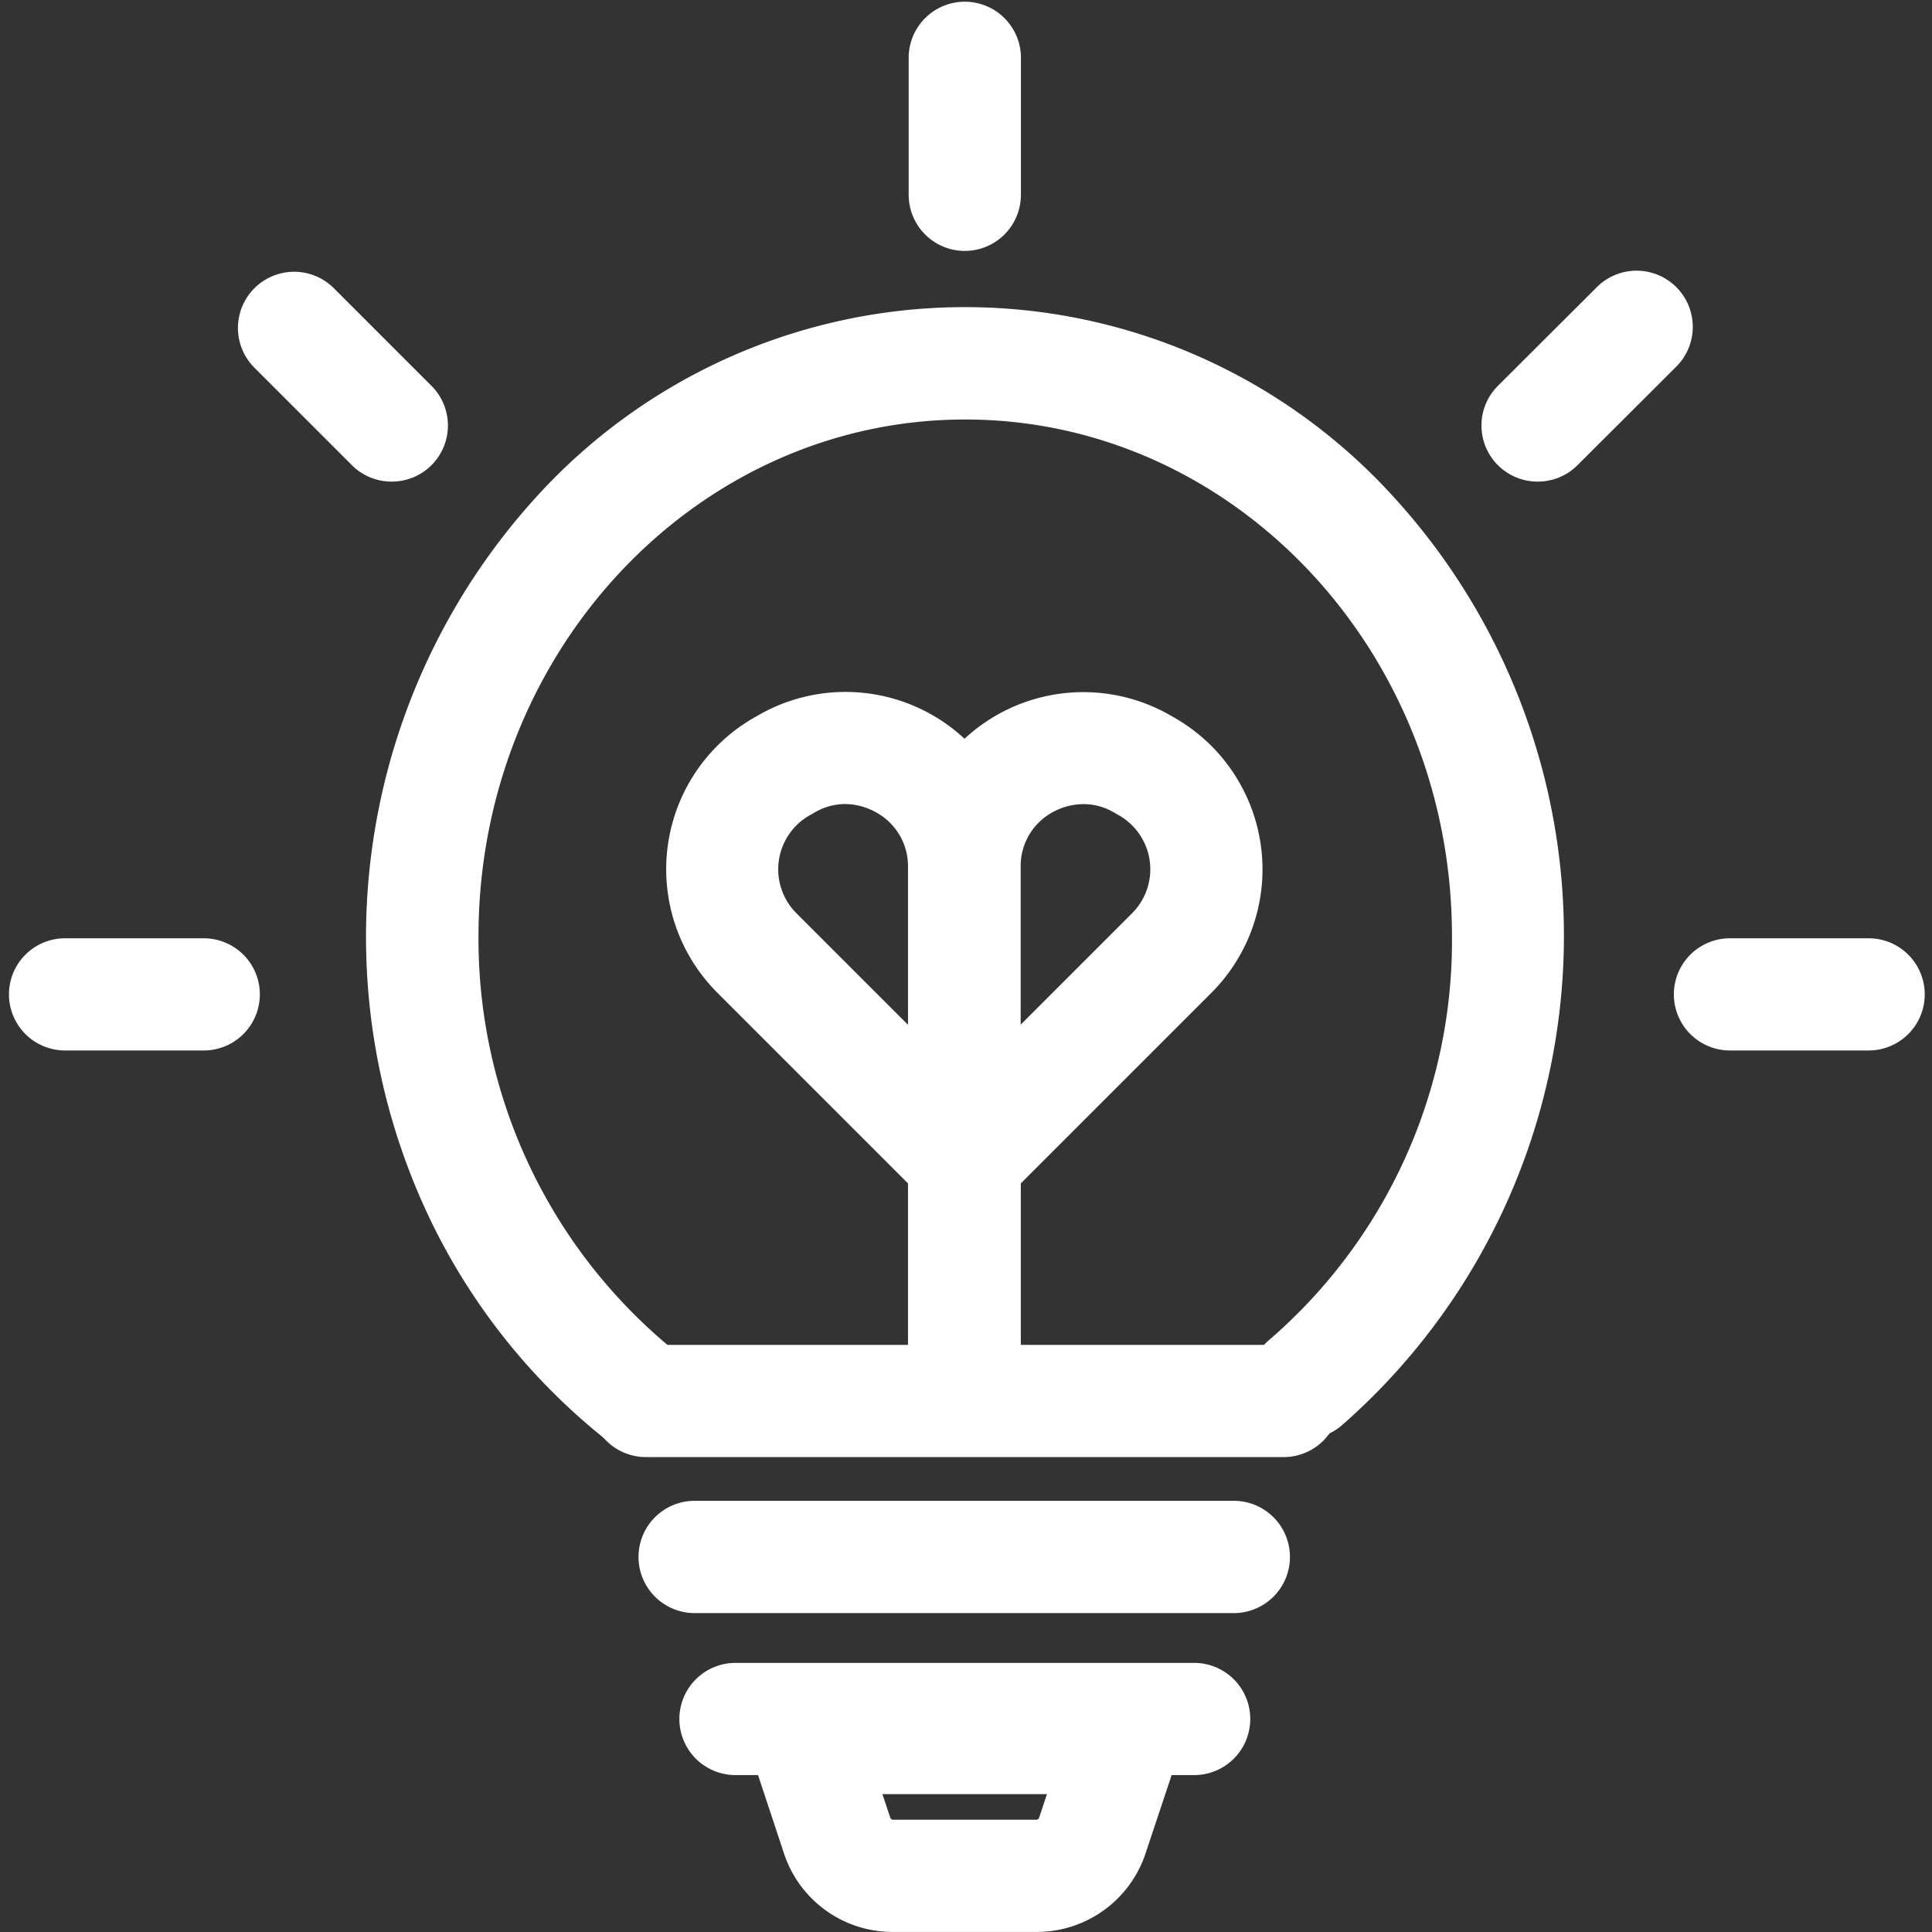 <?xml version="1.0" standalone="no"?><!DOCTYPE svg PUBLIC "-//W3C//DTD SVG 1.1//EN" "http://www.w3.org/Graphics/SVG/1.1/DTD/svg11.dtd"><svg t="1740390260723" class="icon" viewBox="0 0 1024 1024" version="1.1" xmlns="http://www.w3.org/2000/svg" p-id="7196" xmlns:xlink="http://www.w3.org/1999/xlink" width="200" height="200"><rect x="0" y="0" width="1024" height="1024" fill="#333333" stroke="none"/><path d="M511.347 765.883a29.757 29.757 0 0 1-29.729-29.593V459.252a92.564 92.564 0 0 1 137.729-80.639l2.722 1.552a92.564 92.564 0 0 1 20.092 145.951l-101.112 101.112v108.899a29.947 29.947 0 0 1-29.702 29.757z m62.834-339.682a34.221 34.221 0 0 0-16.879 4.628 32.452 32.452 0 0 0-16.335 28.423v83.852l58.996-58.996a32.942 32.942 0 0 0-7.133-52.108l-2.722-1.552a31.744 31.744 0 0 0-15.926-4.247z" fill="#ffffff" p-id="7197"></path><path d="M510.993 765.856a29.757 29.757 0 0 1-29.729-29.729v-108.899l-101.112-101.112a92.564 92.564 0 0 1 20.092-146.06l2.722-1.552a92.564 92.564 0 0 1 137.729 80.639v277.12a29.566 29.566 0 0 1-29.702 29.593z m-62.916-339.709a32.152 32.152 0 0 0-15.926 4.274l-2.722 1.552a32.915 32.915 0 0 0-7.269 52.108l59.105 59.105v-83.852a32.452 32.452 0 0 0-16.335-28.423 33.786 33.786 0 0 0-16.852-4.737z" fill="#ffffff" p-id="7198"></path><path d="M339.723 769.668a28.695 28.695 0 0 1-18.322-6.425 333.828 333.828 0 0 1-92.782-115.623 346.515 346.515 0 0 1 57.798-386.59 306.849 306.849 0 0 1 450.078 0 344.854 344.854 0 0 1-25.455 494.563 29.702 29.702 0 1 1-38.414-45.329 279.379 279.379 0 0 0 96.947-213.986c0-151.069-115.732-273.934-257.981-273.934S253.612 345.208 253.612 496.278a281.258 281.258 0 0 0 104.679 220.274 29.729 29.729 0 0 1 4.982 41.763 30.11 30.11 0 0 1-23.549 11.353z m209.466 254.305h-75.766a60.629 60.629 0 0 1-58.288-42.824l-29.729-89.678h252.046l-29.947 89.841a60.793 60.793 0 0 1-58.315 42.661z m-81.483-73.044l4.165 12.496a1.525 1.525 0 0 0 1.552 1.062h75.766a1.525 1.525 0 0 0 1.552-1.062l0.245-0.708 3.92-11.788z" fill="#ffffff" p-id="7199"></path><path d="M632.932 940.829h-243.116a29.729 29.729 0 1 1 0-59.459h243.116a29.729 29.729 0 1 1 0 59.459z m47.453-168.548H342.337a29.729 29.729 0 1 1 0-59.459h338.048a29.729 29.729 0 1 1 0 59.459z" fill="#ffffff" p-id="7200"></path><path d="M653.024 854.962H369.098a29.757 29.757 0 1 1 0-59.486H653.024a29.757 29.757 0 1 1 0 59.486z" fill="#ffffff" p-id="7201"></path><path d="M511.347 132.992a29.757 29.757 0 0 1-29.729-29.729v-73.507a29.757 29.757 0 0 1 59.486 0v73.507a29.757 29.757 0 0 1-29.757 29.729z" fill="#ffffff" p-id="7202"></path><path d="M990.419 556.771h-73.507a29.729 29.729 0 0 1 0-59.459h73.507a29.729 29.729 0 0 1 0 59.459z" fill="#ffffff" p-id="7203"></path><path d="M815.011 255.258a29.729 29.729 0 0 1-21.045-50.801l52.108-51.972a29.784 29.784 0 1 1 42.117 42.117l-52.108 51.972a29.62 29.62 0 0 1-21.072 8.685z" fill="#ffffff" p-id="7204"></path><path d="M207.575 255.258a29.62 29.62 0 0 1-21.045-8.685L134.558 194.602a29.784 29.784 0 0 1 42.117-42.117L228.647 204.457a29.729 29.729 0 0 1-21.045 50.801z" fill="#ffffff" p-id="7205"></path><path d="M107.987 556.771H34.481a29.729 29.729 0 1 1 0-59.459h73.507a29.729 29.729 0 1 1 0 59.459z" fill="#ffffff" p-id="7206"></path></svg>